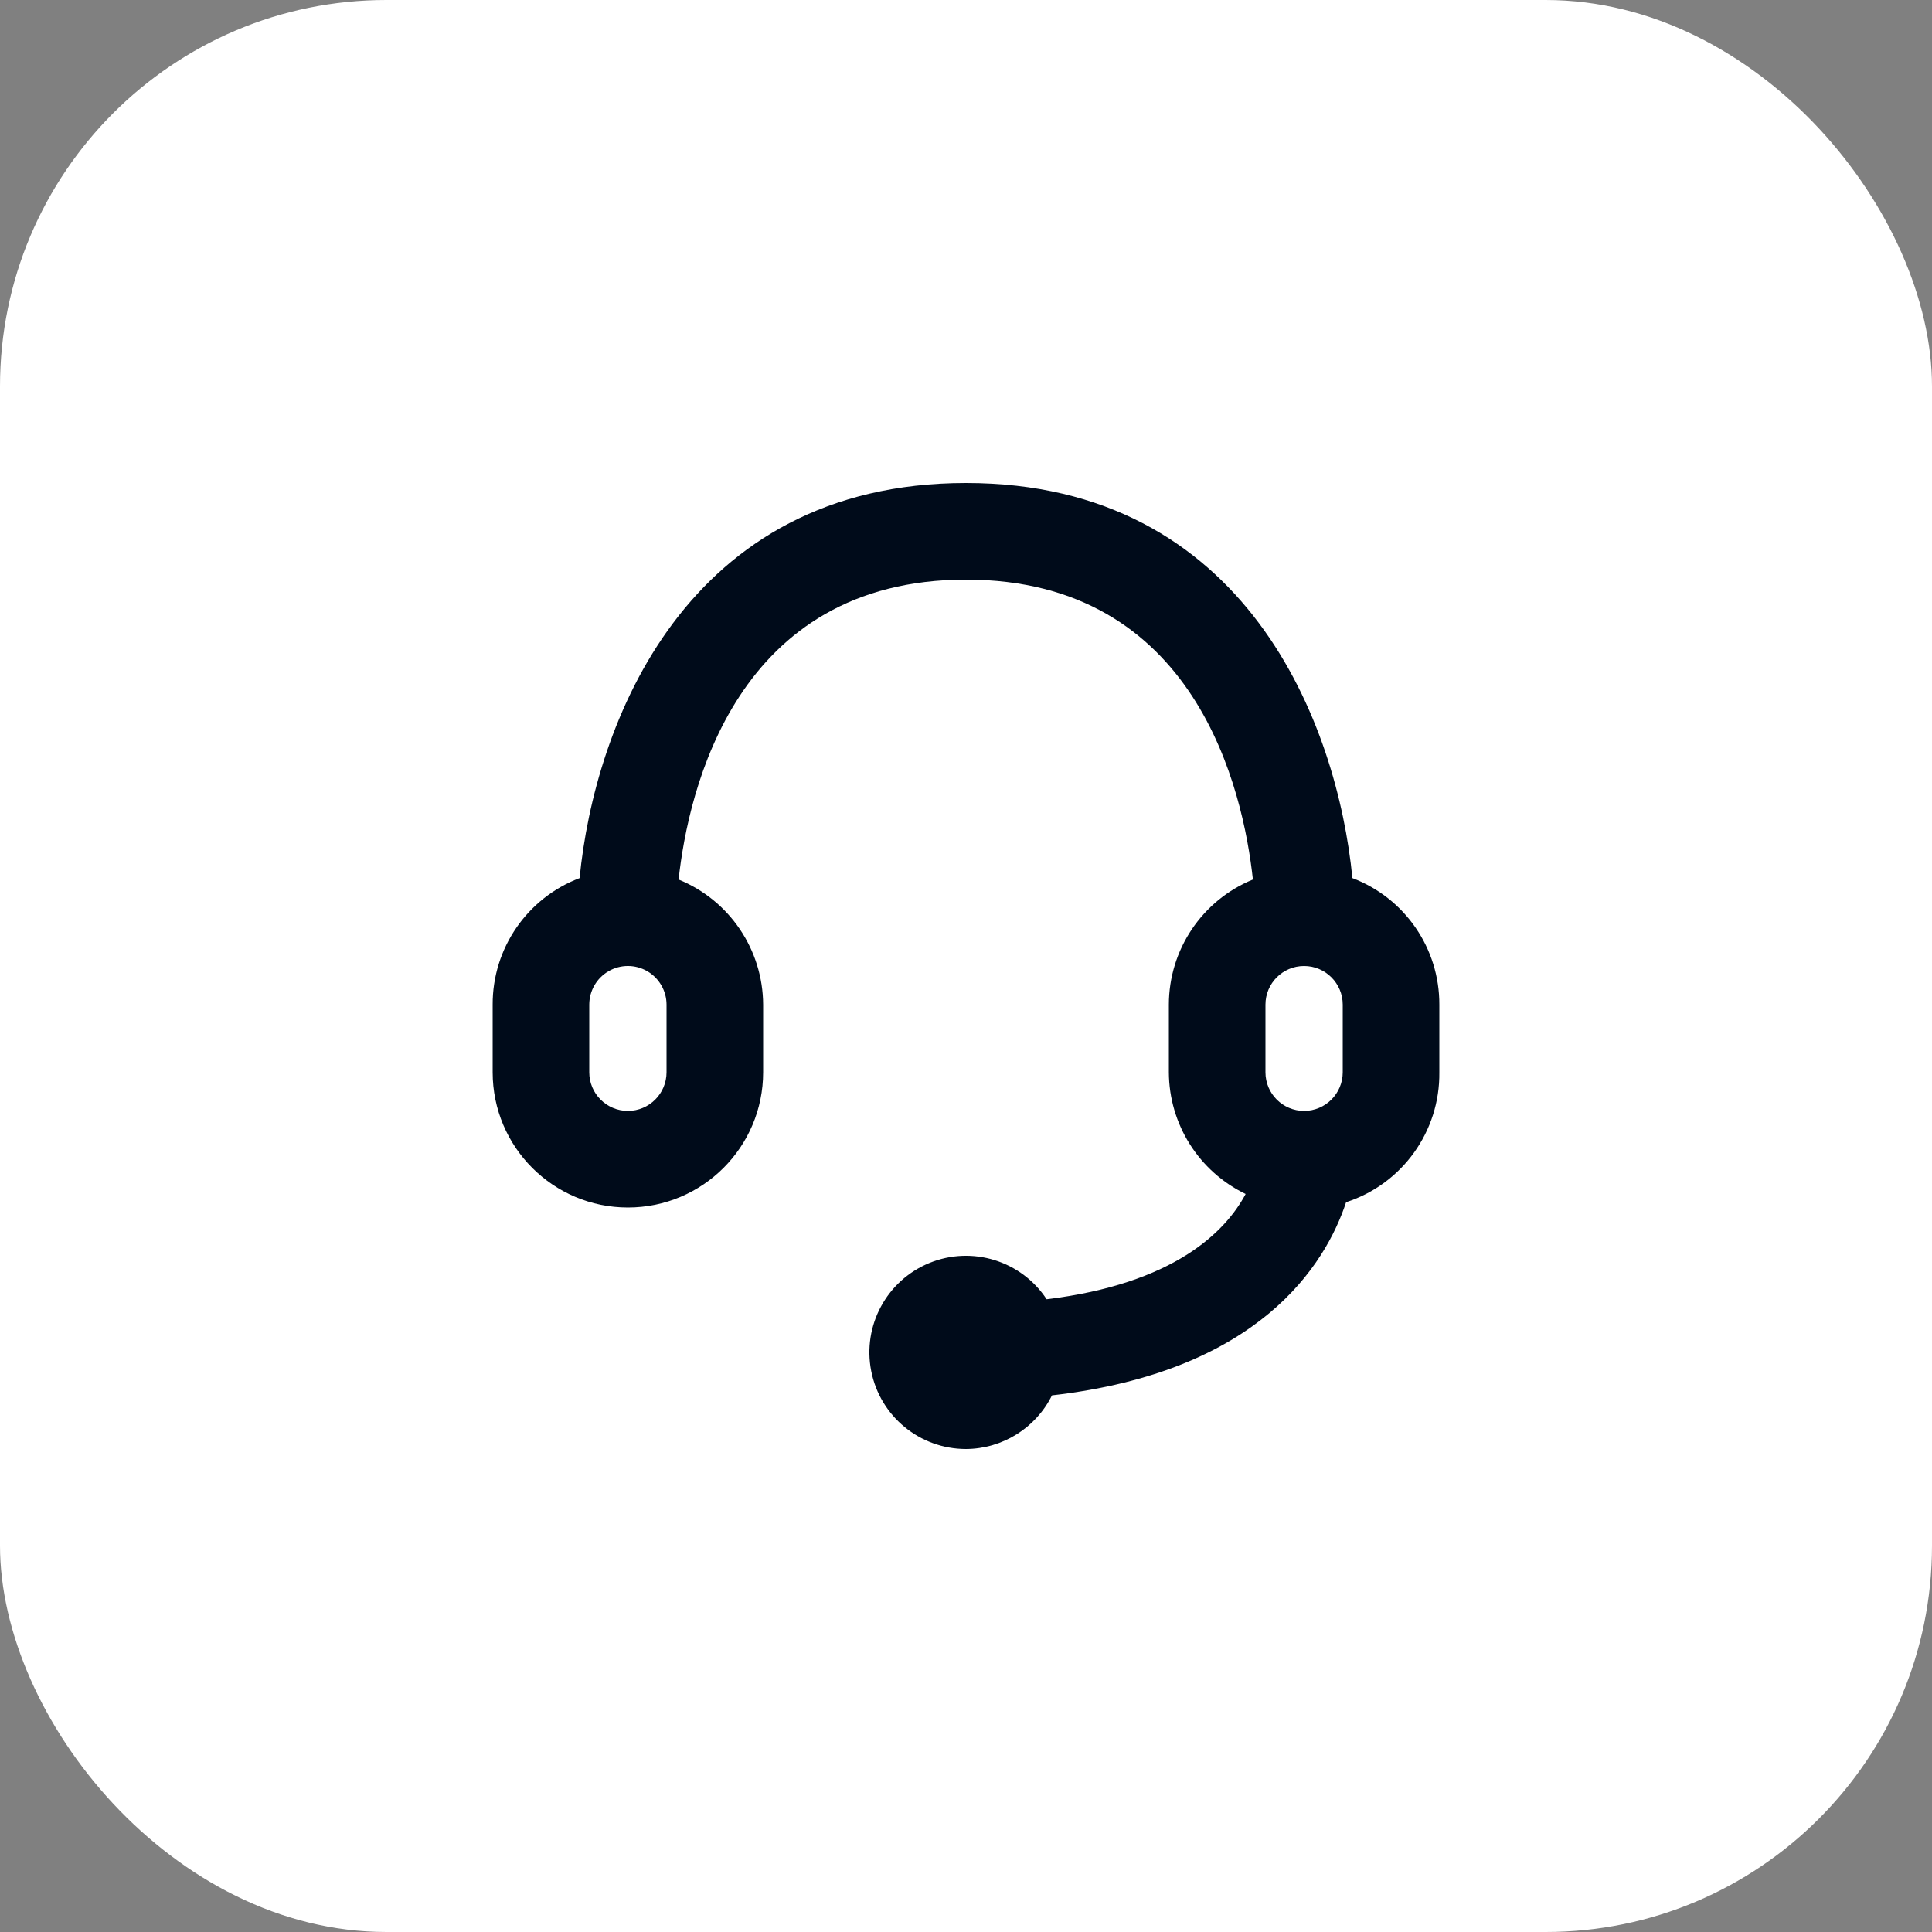 <svg width="50" height="50" viewBox="0 0 50 50" fill="none" xmlns="http://www.w3.org/2000/svg">
<rect x="0" y="0" width="50" height="50" fill="#808080" stroke="none"/>
<rect width="50" height="50" rx="10" fill="white"/>
<path fill-rule="evenodd" clip-rule="evenodd" d="M35 22.725C34.612 18.75 32.262 12.5 25 12.5C17.738 12.5 15.387 18.75 15 22.725C13.641 23.241 12.744 24.546 12.75 26V27.75C12.75 29.683 14.317 31.25 16.25 31.25C18.183 31.25 19.75 29.683 19.75 27.75V26C19.744 24.577 18.88 23.299 17.562 22.762C17.812 20.462 19.038 15 25 15C30.962 15 32.175 20.462 32.425 22.762C31.11 23.3 30.251 24.579 30.25 26V27.75C30.255 29.094 31.027 30.317 32.237 30.9C31.712 31.887 30.375 33.225 27.087 33.625C26.43 32.627 25.159 32.234 24.053 32.686C22.947 33.139 22.316 34.31 22.547 35.483C22.777 36.655 23.805 37.5 25 37.5C25.944 37.495 26.805 36.958 27.225 36.112C32.587 35.5 34.3 32.737 34.837 31.113C36.291 30.642 37.269 29.278 37.25 27.75V26C37.256 24.546 36.359 23.241 35 22.725ZM17.25 27.75C17.25 28.302 16.802 28.75 16.25 28.75C15.698 28.75 15.25 28.302 15.25 27.75V26C15.25 25.643 15.441 25.313 15.75 25.134C16.059 24.955 16.441 24.955 16.75 25.134C17.059 25.313 17.25 25.643 17.25 26V27.75ZM32.75 26C32.75 25.448 33.197 25 33.75 25C34.302 25 34.75 25.448 34.75 26V27.75C34.75 28.302 34.302 28.75 33.75 28.75C33.197 28.75 32.75 28.302 32.75 27.75V26Z" fill="#000B1A"/>
</svg>
